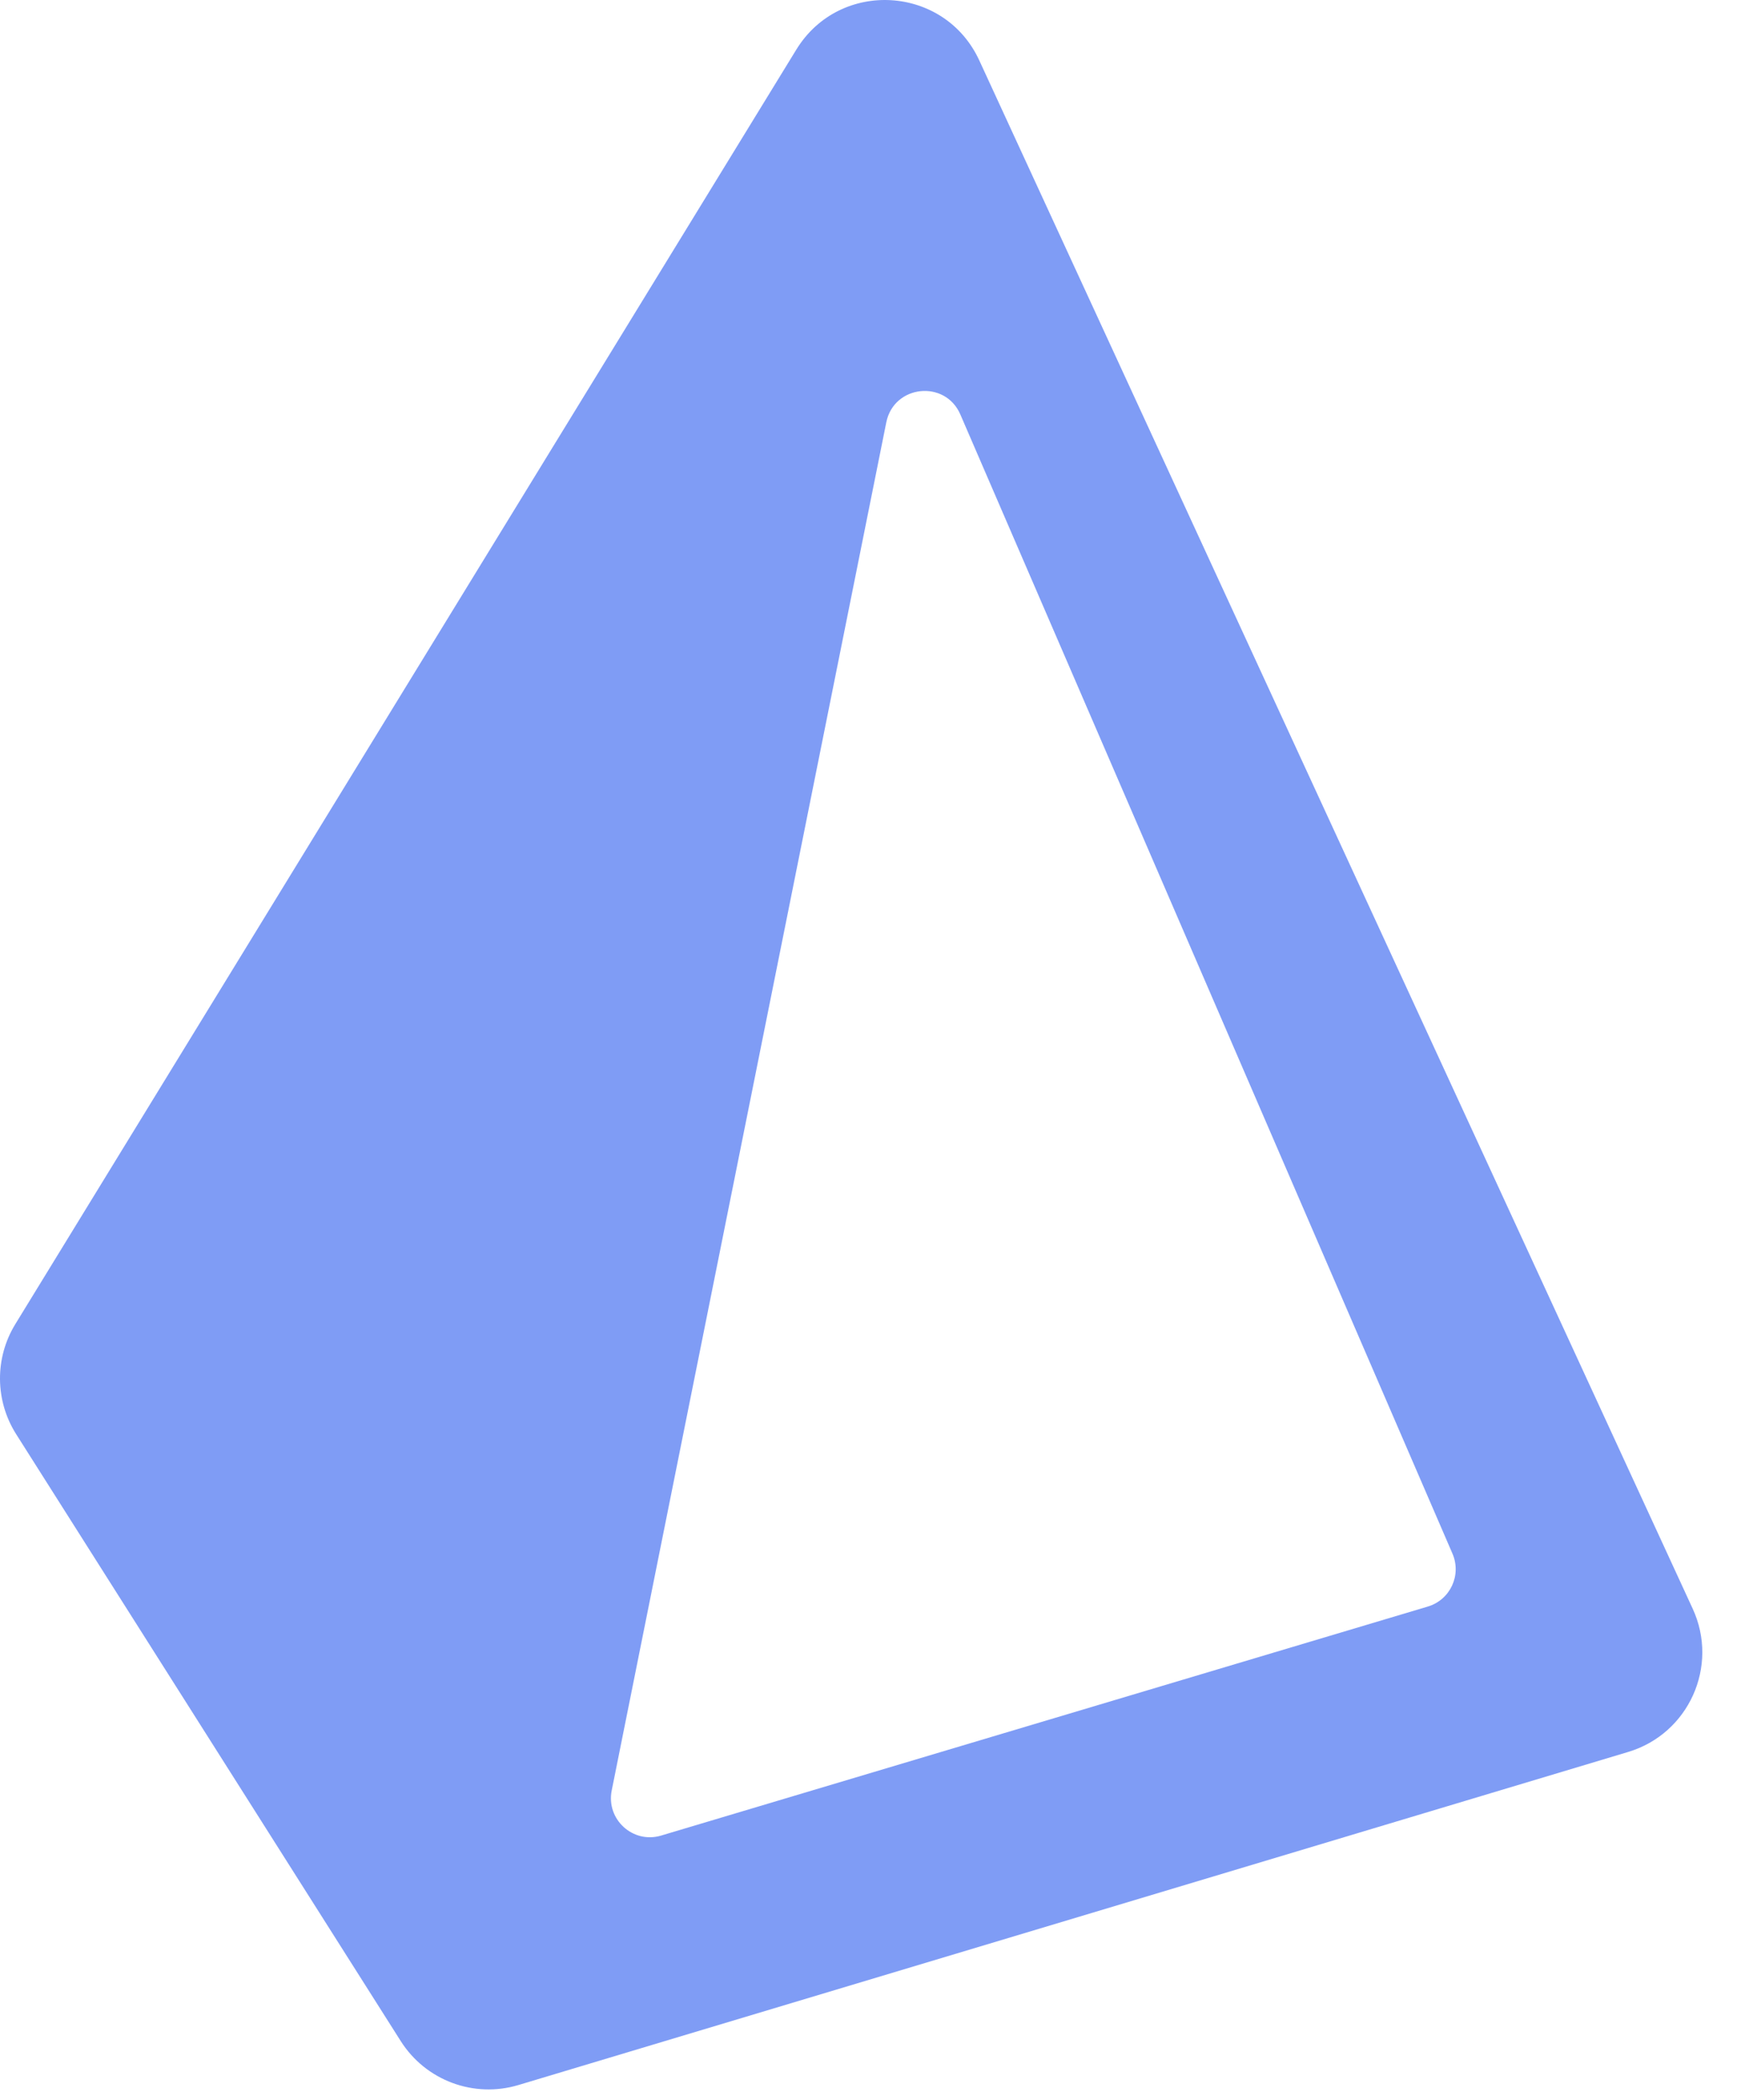 <svg width="24" height="29" viewBox="0 0 24 29" fill="none" xmlns="http://www.w3.org/2000/svg">
<path fill-rule="evenodd" clip-rule="evenodd" d="M0.212 18.286C-0.075 18.754 -0.07 19.343 0.223 19.806L5.537 28.188C5.882 28.732 6.546 28.98 7.163 28.795L22.496 24.195C23.333 23.944 23.754 23.011 23.388 22.217L13.531 0.835C13.051 -0.207 11.602 -0.293 11.002 0.686L0.212 18.286ZM13.269 5.724C13.06 5.24 12.351 5.314 12.246 5.832L8.452 24.727C8.372 25.126 8.745 25.466 9.134 25.35L19.728 22.187C20.037 22.095 20.197 21.754 20.069 21.457L13.269 5.724Z" fill="#7F9CF5"/>
</svg>
